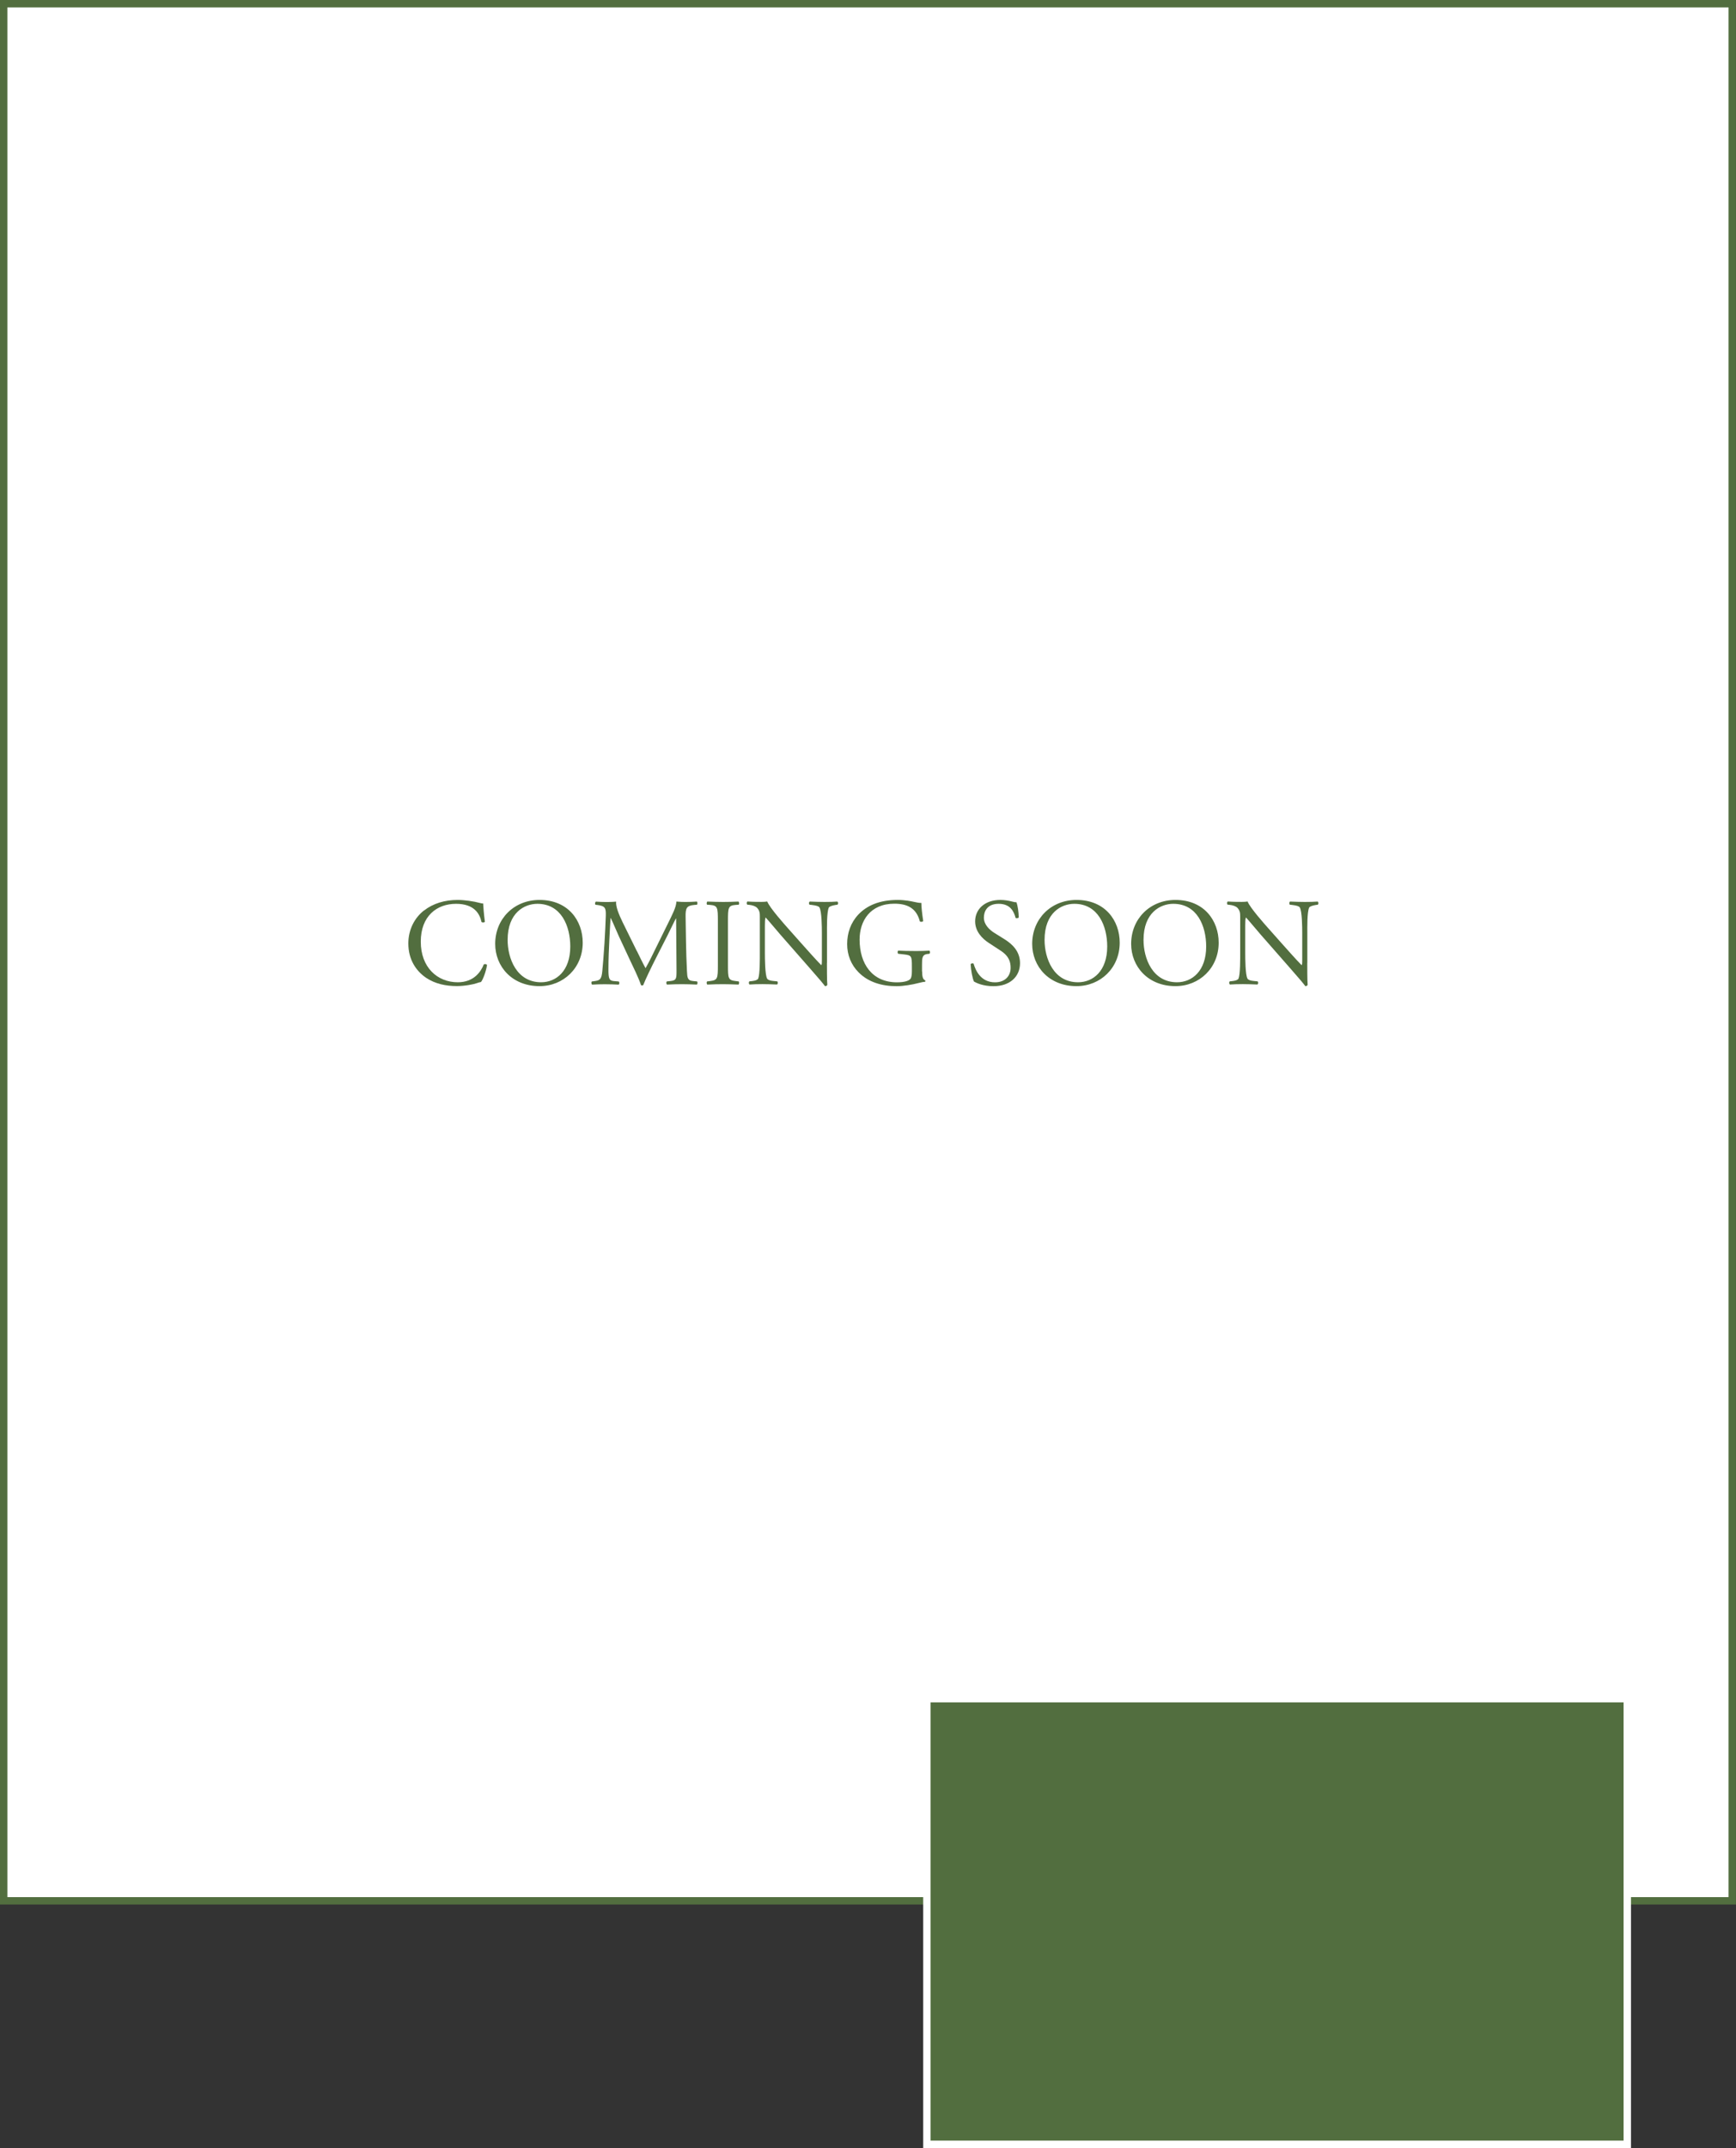 <?xml version="1.0" encoding="UTF-8"?>
<svg id="_レイヤー_2" data-name="レイヤー_2" xmlns="http://www.w3.org/2000/svg" viewBox="0 0 309.8 383.04">
  <rect x="0" y="0" width="309.8" height="383.04" fill="#333333" stroke="none"/>
  <defs>
    <style>
      .cls-1, .cls-2 {
        fill: #526e3f;
      }

      .cls-2 {
        stroke: #fff;
      }

      .cls-2, .cls-3 {
        stroke-miterlimit: 10;
        stroke-width: 1.32px;
      }

      .cls-3 {
        fill: #fff;
        stroke: #526e3f;
      }
    </style>
  </defs>
  <g id="_れいあうと" data-name="れいあうと">
    <g>
      <rect class="cls-3" x=".66" y=".66" width="308.47" height="338.3"/>
      <rect class="cls-2" x="165.41" y="302.91" width="124.99" height="79.47"/>
    </g>
    <g>
      <path class="cls-1" d="M75.67,162.37c1.62-1.27,3.69-1.89,6-1.89,1.2,0,2.89.24,3.93.53.27.07.42.11.62.09.02.51.13,1.91.31,3.27-.11.16-.44.18-.6.04-.33-1.51-1.33-3.24-4.55-3.24-3.4,0-6.29,2.16-6.29,6.75s2.96,7.24,6.6,7.24c2.87,0,4.13-1.87,4.64-3.18.16-.11.49-.07.58.09-.16,1.16-.73,2.62-1.07,3.04-.27.04-.53.13-.78.22-.49.18-2.09.51-3.51.51-2,0-3.91-.4-5.53-1.49-1.78-1.22-3.15-3.24-3.15-6.11,0-2.47,1.11-4.58,2.8-5.89Z"/>
      <path class="cls-1" d="M88.37,168.32c0-4.44,3.33-7.84,7.91-7.84,5.13,0,7.71,3.71,7.71,7.62,0,4.49-3.42,7.75-7.71,7.75-4.93,0-7.91-3.53-7.91-7.53ZM101.77,168.79c0-3.67-1.62-7.62-5.87-7.62-2.31,0-5.31,1.58-5.31,6.44,0,3.29,1.6,7.55,5.98,7.55,2.67,0,5.2-2,5.2-6.38Z"/>
      <path class="cls-1" d="M113.65,169.57c.51,1.04,1,2.07,1.53,3.04h.04c.6-1.04,1.16-2.2,1.71-3.33l2.09-4.24c1-2.02,1.64-3.24,1.69-4.27.75.07,1.22.07,1.67.07.56,0,1.29-.02,1.98-.07.13.09.13.47.02.56l-.47.04c-1.4.13-1.58.56-1.56,2.11.04,2.36.07,6.47.24,9.66.07,1.11.04,1.71,1.09,1.8l.71.07c.13.13.11.47-.04.56-.91-.04-1.82-.07-2.62-.07s-1.78.02-2.69.07c-.16-.11-.18-.42-.04-.56l.64-.07c1.09-.11,1.09-.47,1.09-1.89l-.07-9.26h-.04c-.16.24-1,2.02-1.44,2.89l-1.98,3.89c-1,1.96-2,4.04-2.4,5.07-.04.07-.13.09-.22.09-.04,0-.16-.02-.2-.09-.38-1.18-1.44-3.35-1.96-4.44l-2-4.29c-.47-1.02-.93-2.18-1.42-3.2h-.04c-.09,1.38-.16,2.67-.22,3.95-.07,1.36-.16,3.33-.16,5.22,0,1.64.13,2,1,2.07l.84.07c.16.13.13.49-.02.56-.76-.04-1.62-.07-2.47-.07-.71,0-1.51.02-2.27.07-.13-.11-.18-.44-.04-.56l.49-.07c.93-.13,1.24-.27,1.38-1.82.13-1.47.24-2.69.38-4.89.11-1.84.2-3.73.24-4.95.04-1.4-.13-1.73-1.49-1.91l-.36-.04c-.11-.13-.09-.47.09-.56.67.04,1.2.07,1.76.07.51,0,1.11,0,1.84-.07-.09.87.47,2.24,1.16,3.67l2.53,5.13Z"/>
      <path class="cls-1" d="M128.11,164.21c0-2.35-.04-2.73-1.36-2.84l-.56-.04c-.13-.09-.09-.49.04-.56,1.11.04,1.87.07,2.8.07s1.64-.02,2.75-.07c.13.07.18.47.04.56l-.56.04c-1.31.11-1.35.49-1.35,2.84v7.91c0,2.35.04,2.67,1.35,2.82l.56.07c.13.09.09.49-.04.56-1.11-.04-1.87-.07-2.75-.07-.93,0-1.69.02-2.8.07-.13-.07-.18-.42-.04-.56l.56-.07c1.31-.16,1.36-.47,1.36-2.82v-7.91Z"/>
      <path class="cls-1" d="M147.57,171.72c0,.67,0,3.31.07,3.89-.04.13-.18.24-.42.24-.27-.38-.91-1.16-2.84-3.35l-5.15-5.87c-.6-.69-2.11-2.51-2.58-3h-.04c-.09.27-.11.78-.11,1.44v4.84c0,1.04.02,3.93.4,4.6.13.24.58.38,1.13.42l.69.07c.13.18.11.44-.04.56-1-.04-1.78-.07-2.6-.07-.93,0-1.53.02-2.31.07-.16-.11-.18-.42-.04-.56l.6-.07c.51-.07.87-.2.98-.44.31-.8.29-3.51.29-4.58v-6.42c0-.62-.02-1.09-.49-1.6-.31-.31-.84-.47-1.38-.53l-.38-.04c-.13-.13-.13-.47.04-.56.93.07,2.11.07,2.51.07.36,0,.73-.02,1.02-.07.44,1.13,3.07,4.07,3.8,4.89l2.15,2.42c1.53,1.71,2.62,2.95,3.67,4.02h.04c.09-.11.09-.47.09-.93v-4.75c0-1.04-.02-3.93-.44-4.6-.13-.2-.49-.33-1.38-.44l-.38-.04c-.16-.13-.13-.49.04-.56,1.02.04,1.78.07,2.62.07.96,0,1.53-.02,2.29-.07.18.11.18.42.04.56l-.31.04c-.71.11-1.16.29-1.24.47-.38.8-.33,3.55-.33,4.58v5.31Z"/>
      <path class="cls-1" d="M164.56,173.23c0,.89.13,1.42.53,1.58.07.07.07.2-.02.27-.27,0-.67.09-1.09.2-1.18.31-2.78.58-3.98.58-2.64,0-5.07-.73-6.78-2.47-1.33-1.33-2.04-3.09-2.04-5.04s.62-3.8,2-5.27c1.49-1.56,3.69-2.6,7.04-2.6,1.27,0,2.44.24,2.82.33.42.09,1.11.24,1.38.2,0,.73.13,1.89.33,3.22-.07.18-.47.2-.6.07-.62-2.4-2.29-3.15-4.55-3.15-4.31,0-6.2,3.07-6.2,6.4,0,4.27,2.2,7.62,6.67,7.62,1.38,0,2.2-.29,2.44-.67.11-.16.22-.56.22-1.27v-.89c0-1.87-.07-2-1.44-2.15l-.98-.11c-.18-.09-.16-.49,0-.56.64.04,1.87.07,3.18.07.87,0,1.62-.02,2.35-.07.16.09.18.42.02.56l-.36.04c-.93.11-.96.73-.96,1.87v1.24Z"/>
      <path class="cls-1" d="M177.29,175.86c-1.87,0-3.04-.58-3.47-.82-.27-.49-.56-2.07-.6-3.11.11-.16.44-.2.53-.07.33,1.13,1.24,3.31,3.82,3.31,1.87,0,2.78-1.22,2.78-2.56,0-.98-.2-2.07-1.82-3.11l-2.11-1.38c-1.11-.73-2.4-2-2.4-3.82,0-2.11,1.64-3.82,4.53-3.82.69,0,1.49.13,2.07.29.29.09.6.13.78.13.2.53.4,1.78.4,2.71-.09.13-.44.2-.56.07-.29-1.07-.89-2.51-3.02-2.51s-2.64,1.44-2.64,2.47c0,1.29,1.07,2.22,1.89,2.73l1.78,1.11c1.4.87,2.78,2.16,2.78,4.27,0,2.44-1.84,4.11-4.73,4.11Z"/>
      <path class="cls-1" d="M184.2,168.32c0-4.44,3.33-7.84,7.91-7.84,5.13,0,7.71,3.71,7.71,7.62,0,4.49-3.42,7.75-7.71,7.75-4.93,0-7.91-3.53-7.91-7.53ZM197.59,168.79c0-3.67-1.62-7.62-5.87-7.62-2.31,0-5.31,1.58-5.31,6.44,0,3.29,1.6,7.55,5.98,7.55,2.67,0,5.2-2,5.2-6.38Z"/>
      <path class="cls-1" d="M201.86,168.32c0-4.44,3.33-7.84,7.91-7.84,5.13,0,7.71,3.71,7.71,7.62,0,4.49-3.42,7.75-7.71,7.75-4.93,0-7.91-3.53-7.91-7.53ZM215.25,168.79c0-3.67-1.62-7.62-5.87-7.62-2.31,0-5.31,1.58-5.31,6.44,0,3.29,1.6,7.55,5.98,7.55,2.67,0,5.2-2,5.2-6.38Z"/>
      <path class="cls-1" d="M233.29,171.72c0,.67,0,3.31.07,3.89-.04.13-.18.24-.42.24-.27-.38-.91-1.16-2.84-3.35l-5.15-5.87c-.6-.69-2.11-2.51-2.58-3h-.04c-.09.27-.11.78-.11,1.44v4.84c0,1.04.02,3.93.4,4.6.13.24.58.38,1.13.42l.69.07c.13.18.11.44-.04.56-1-.04-1.78-.07-2.6-.07-.93,0-1.53.02-2.31.07-.16-.11-.18-.42-.04-.56l.6-.07c.51-.07.87-.2.98-.44.31-.8.29-3.51.29-4.58v-6.42c0-.62-.02-1.09-.49-1.6-.31-.31-.84-.47-1.38-.53l-.38-.04c-.13-.13-.13-.47.04-.56.93.07,2.11.07,2.51.07.36,0,.73-.02,1.02-.07.44,1.13,3.07,4.07,3.8,4.89l2.15,2.42c1.53,1.71,2.62,2.95,3.67,4.02h.04c.09-.11.09-.47.09-.93v-4.75c0-1.04-.02-3.93-.44-4.6-.13-.2-.49-.33-1.38-.44l-.38-.04c-.16-.13-.13-.49.04-.56,1.02.04,1.78.07,2.62.07.96,0,1.53-.02,2.29-.07.18.11.18.42.04.56l-.31.04c-.71.11-1.16.29-1.24.47-.38.8-.33,3.55-.33,4.58v5.31Z"/>
    </g>
  </g>
</svg>